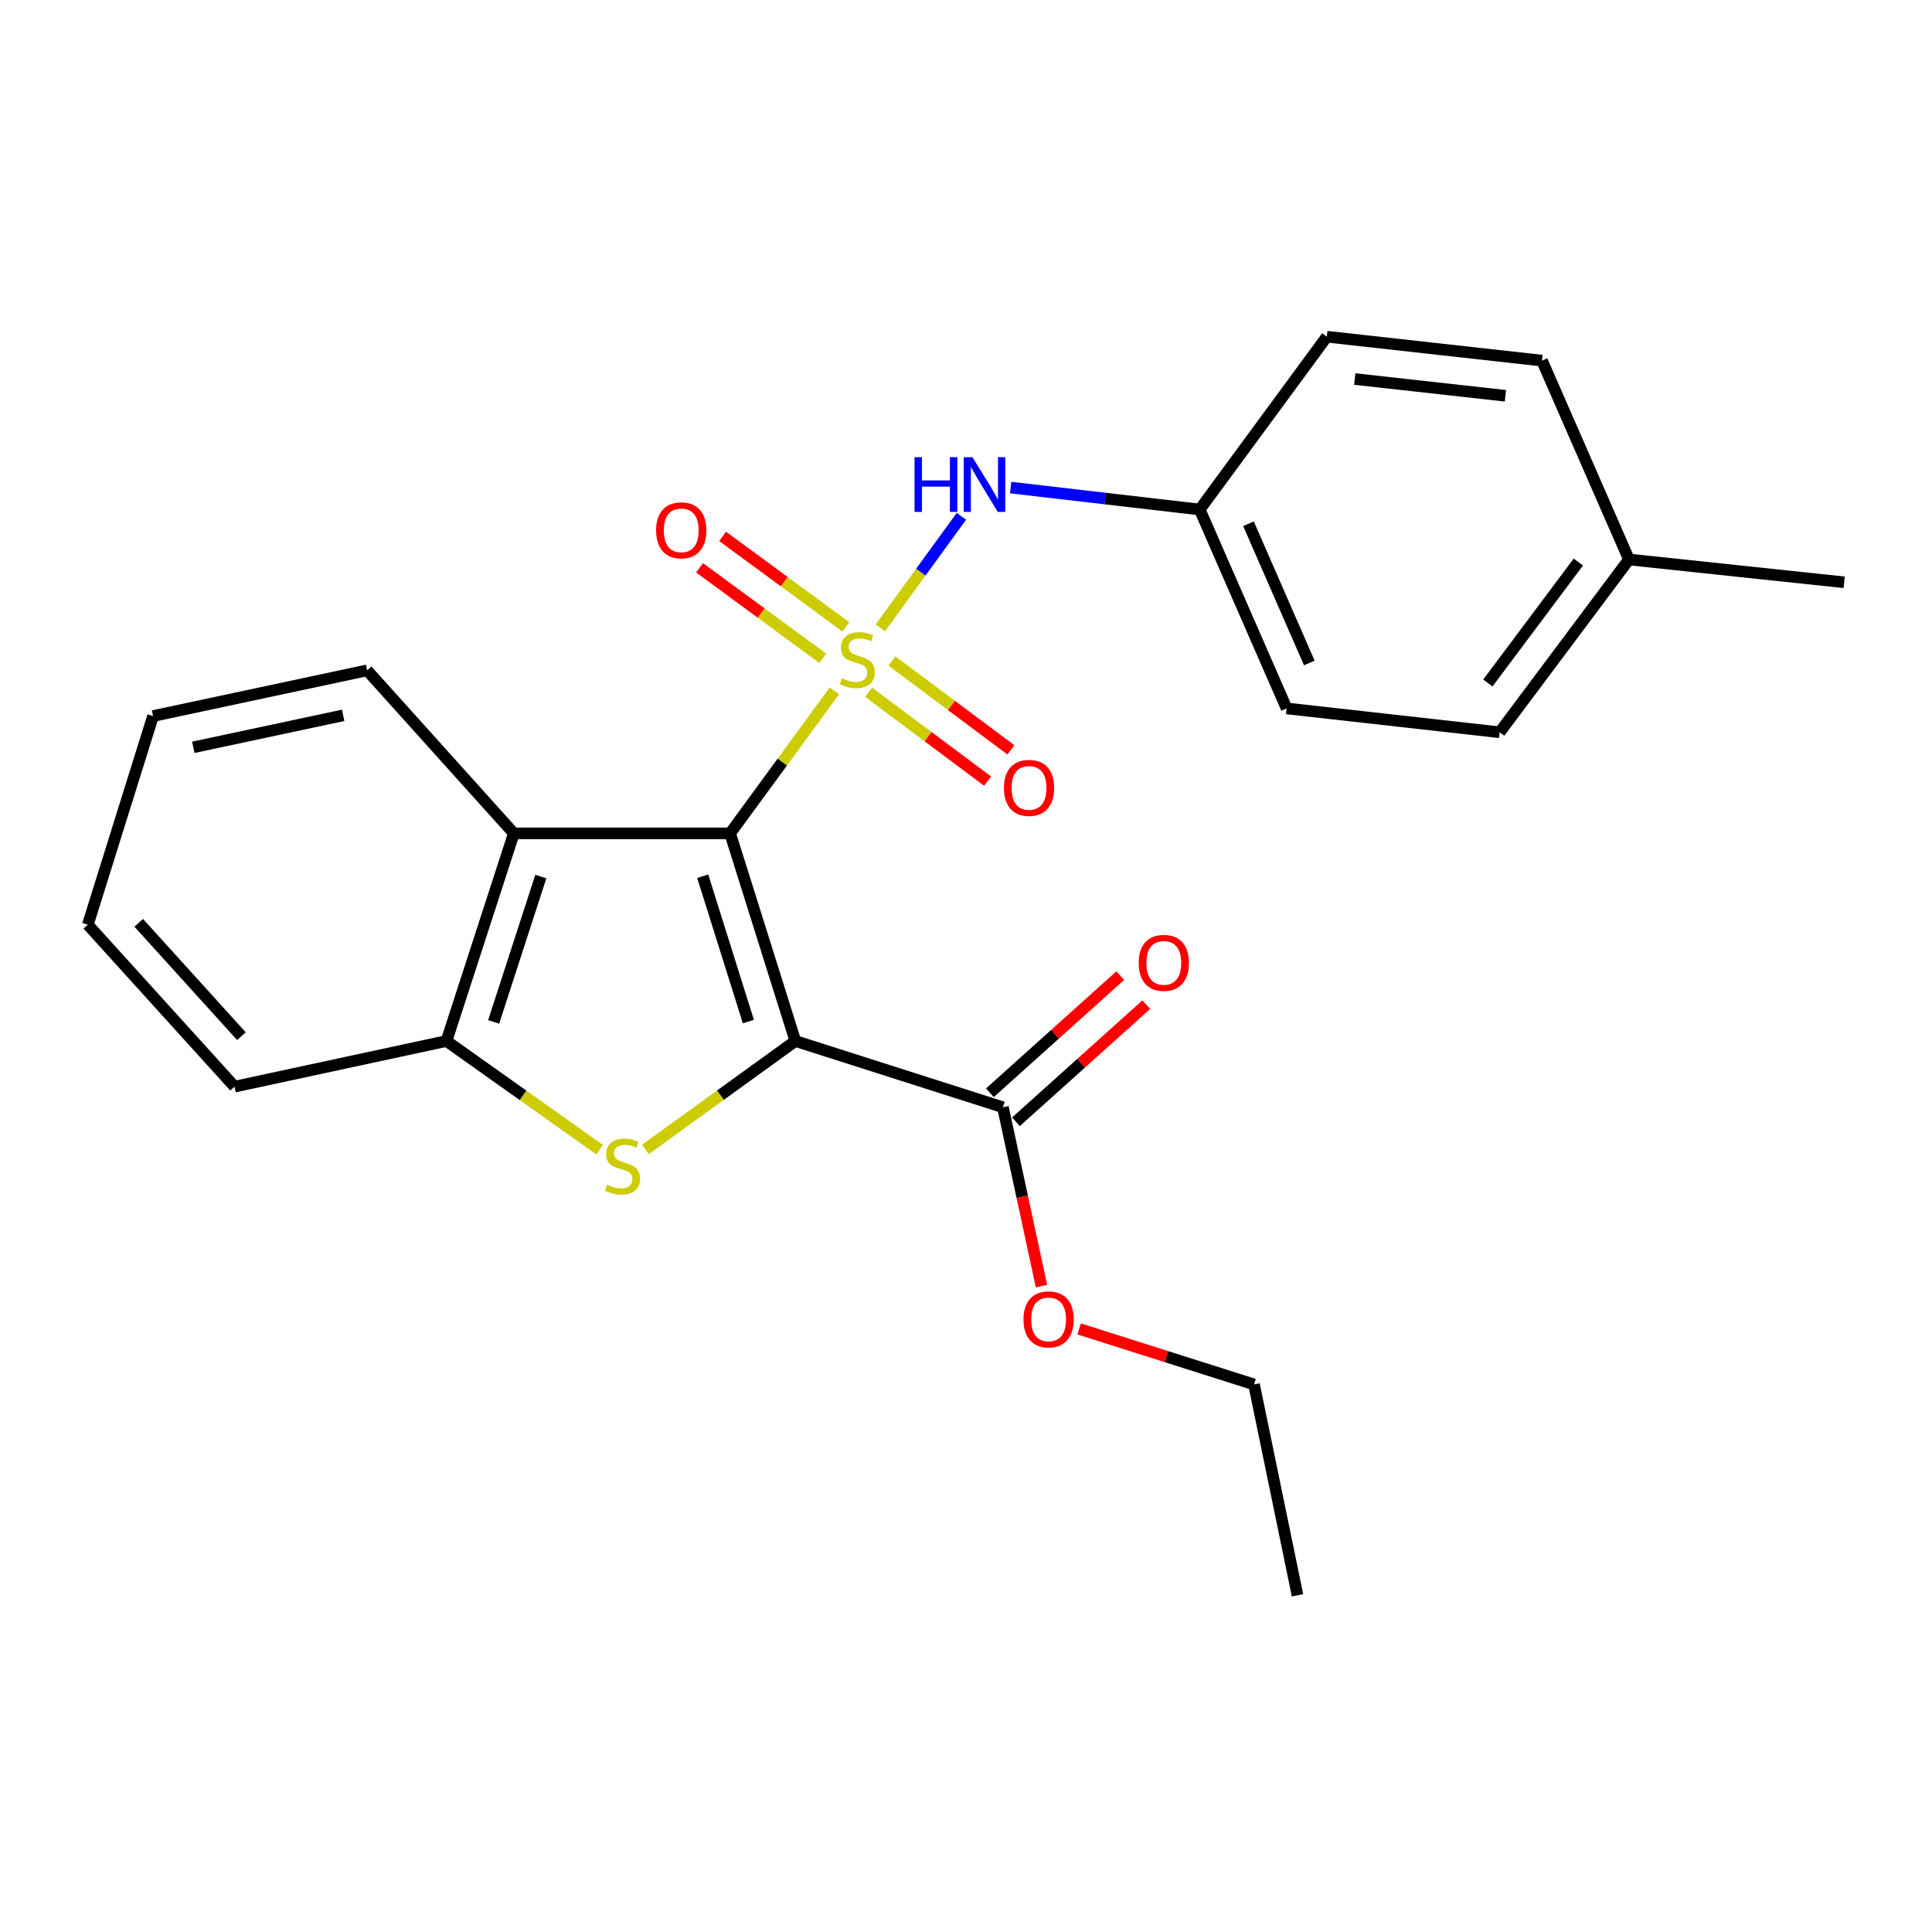 <?xml version='1.0' encoding='iso-8859-1'?>
<svg version='1.1' baseProfile='full'
              xmlns='http://www.w3.org/2000/svg'
                      xmlns:rdkit='http://www.rdkit.org/xml'
                      xmlns:xlink='http://www.w3.org/1999/xlink'
                  xml:space='preserve'
width='1000px' height='1000px' viewBox='0 0 1000 1000'>
<!-- END OF HEADER -->
<rect style='opacity:1.0;fill:#FFFFFF;stroke:none' width='1000' height='1000' x='0' y='0'> </rect>
<path class='bond-0' d='M 431.884,357.579 L 404.896,394.465' style='fill:none;fill-rule:evenodd;stroke:#CCCC00;stroke-width:6px;stroke-linecap:butt;stroke-linejoin:miter;stroke-opacity:1' />
<path class='bond-0' d='M 404.896,394.465 L 377.907,431.352' style='fill:none;fill-rule:evenodd;stroke:#000000;stroke-width:6px;stroke-linecap:butt;stroke-linejoin:miter;stroke-opacity:1' />
<path class='bond-6' d='M 455.631,325.014 L 476.624,296.13' style='fill:none;fill-rule:evenodd;stroke:#CCCC00;stroke-width:6px;stroke-linecap:butt;stroke-linejoin:miter;stroke-opacity:1' />
<path class='bond-6' d='M 476.624,296.13 L 497.616,267.246' style='fill:none;fill-rule:evenodd;stroke:#0000FF;stroke-width:6px;stroke-linecap:butt;stroke-linejoin:miter;stroke-opacity:1' />
<path class='bond-7' d='M 437.818,324.48 L 405.926,301.058' style='fill:none;fill-rule:evenodd;stroke:#CCCC00;stroke-width:6px;stroke-linecap:butt;stroke-linejoin:miter;stroke-opacity:1' />
<path class='bond-7' d='M 405.926,301.058 L 374.034,277.635' style='fill:none;fill-rule:evenodd;stroke:#FF0000;stroke-width:6px;stroke-linecap:butt;stroke-linejoin:miter;stroke-opacity:1' />
<path class='bond-7' d='M 425.872,340.745 L 393.98,317.323' style='fill:none;fill-rule:evenodd;stroke:#CCCC00;stroke-width:6px;stroke-linecap:butt;stroke-linejoin:miter;stroke-opacity:1' />
<path class='bond-7' d='M 393.98,317.323 L 362.088,293.9' style='fill:none;fill-rule:evenodd;stroke:#FF0000;stroke-width:6px;stroke-linecap:butt;stroke-linejoin:miter;stroke-opacity:1' />
<path class='bond-8' d='M 449.568,358.295 L 480.376,381.303' style='fill:none;fill-rule:evenodd;stroke:#CCCC00;stroke-width:6px;stroke-linecap:butt;stroke-linejoin:miter;stroke-opacity:1' />
<path class='bond-8' d='M 480.376,381.303 L 511.184,404.311' style='fill:none;fill-rule:evenodd;stroke:#FF0000;stroke-width:6px;stroke-linecap:butt;stroke-linejoin:miter;stroke-opacity:1' />
<path class='bond-8' d='M 461.643,342.126 L 492.451,365.134' style='fill:none;fill-rule:evenodd;stroke:#CCCC00;stroke-width:6px;stroke-linecap:butt;stroke-linejoin:miter;stroke-opacity:1' />
<path class='bond-8' d='M 492.451,365.134 L 523.26,388.142' style='fill:none;fill-rule:evenodd;stroke:#FF0000;stroke-width:6px;stroke-linecap:butt;stroke-linejoin:miter;stroke-opacity:1' />
<path class='bond-1' d='M 377.907,431.352 L 411.676,538.825' style='fill:none;fill-rule:evenodd;stroke:#000000;stroke-width:6px;stroke-linecap:butt;stroke-linejoin:miter;stroke-opacity:1' />
<path class='bond-1' d='M 363.72,453.523 L 387.358,528.754' style='fill:none;fill-rule:evenodd;stroke:#000000;stroke-width:6px;stroke-linecap:butt;stroke-linejoin:miter;stroke-opacity:1' />
<path class='bond-3' d='M 377.907,431.352 L 265.961,431.352' style='fill:none;fill-rule:evenodd;stroke:#000000;stroke-width:6px;stroke-linecap:butt;stroke-linejoin:miter;stroke-opacity:1' />
<path class='bond-2' d='M 411.676,538.825 L 372.873,566.879' style='fill:none;fill-rule:evenodd;stroke:#000000;stroke-width:6px;stroke-linecap:butt;stroke-linejoin:miter;stroke-opacity:1' />
<path class='bond-2' d='M 372.873,566.879 L 334.071,594.933' style='fill:none;fill-rule:evenodd;stroke:#CCCC00;stroke-width:6px;stroke-linecap:butt;stroke-linejoin:miter;stroke-opacity:1' />
<path class='bond-5' d='M 411.676,538.825 L 519.116,573.121' style='fill:none;fill-rule:evenodd;stroke:#000000;stroke-width:6px;stroke-linecap:butt;stroke-linejoin:miter;stroke-opacity:1' />
<path class='bond-24' d='M 310.358,595.068 L 270.726,566.946' style='fill:none;fill-rule:evenodd;stroke:#CCCC00;stroke-width:6px;stroke-linecap:butt;stroke-linejoin:miter;stroke-opacity:1' />
<path class='bond-24' d='M 270.726,566.946 L 231.094,538.825' style='fill:none;fill-rule:evenodd;stroke:#000000;stroke-width:6px;stroke-linecap:butt;stroke-linejoin:miter;stroke-opacity:1' />
<path class='bond-4' d='M 265.961,431.352 L 231.094,538.825' style='fill:none;fill-rule:evenodd;stroke:#000000;stroke-width:6px;stroke-linecap:butt;stroke-linejoin:miter;stroke-opacity:1' />
<path class='bond-4' d='M 279.927,453.701 L 255.519,528.932' style='fill:none;fill-rule:evenodd;stroke:#000000;stroke-width:6px;stroke-linecap:butt;stroke-linejoin:miter;stroke-opacity:1' />
<path class='bond-13' d='M 265.961,431.352 L 190.026,346.975' style='fill:none;fill-rule:evenodd;stroke:#000000;stroke-width:6px;stroke-linecap:butt;stroke-linejoin:miter;stroke-opacity:1' />
<path class='bond-18' d='M 231.094,538.825 L 121.39,562.448' style='fill:none;fill-rule:evenodd;stroke:#000000;stroke-width:6px;stroke-linecap:butt;stroke-linejoin:miter;stroke-opacity:1' />
<path class='bond-9' d='M 525.86,580.626 L 559.594,550.312' style='fill:none;fill-rule:evenodd;stroke:#000000;stroke-width:6px;stroke-linecap:butt;stroke-linejoin:miter;stroke-opacity:1' />
<path class='bond-9' d='M 559.594,550.312 L 593.328,519.998' style='fill:none;fill-rule:evenodd;stroke:#FF0000;stroke-width:6px;stroke-linecap:butt;stroke-linejoin:miter;stroke-opacity:1' />
<path class='bond-9' d='M 512.371,565.616 L 546.106,535.302' style='fill:none;fill-rule:evenodd;stroke:#000000;stroke-width:6px;stroke-linecap:butt;stroke-linejoin:miter;stroke-opacity:1' />
<path class='bond-9' d='M 546.106,535.302 L 579.84,504.988' style='fill:none;fill-rule:evenodd;stroke:#FF0000;stroke-width:6px;stroke-linecap:butt;stroke-linejoin:miter;stroke-opacity:1' />
<path class='bond-11' d='M 519.116,573.121 L 529.093,619.416' style='fill:none;fill-rule:evenodd;stroke:#000000;stroke-width:6px;stroke-linecap:butt;stroke-linejoin:miter;stroke-opacity:1' />
<path class='bond-11' d='M 529.093,619.416 L 539.07,665.71' style='fill:none;fill-rule:evenodd;stroke:#FF0000;stroke-width:6px;stroke-linecap:butt;stroke-linejoin:miter;stroke-opacity:1' />
<path class='bond-10' d='M 523.118,252.365 L 572.045,258.048' style='fill:none;fill-rule:evenodd;stroke:#0000FF;stroke-width:6px;stroke-linecap:butt;stroke-linejoin:miter;stroke-opacity:1' />
<path class='bond-10' d='M 572.045,258.048 L 620.971,263.73' style='fill:none;fill-rule:evenodd;stroke:#000000;stroke-width:6px;stroke-linecap:butt;stroke-linejoin:miter;stroke-opacity:1' />
<path class='bond-14' d='M 620.971,263.73 L 686.76,174.274' style='fill:none;fill-rule:evenodd;stroke:#000000;stroke-width:6px;stroke-linecap:butt;stroke-linejoin:miter;stroke-opacity:1' />
<path class='bond-15' d='M 620.971,263.73 L 665.952,366.674' style='fill:none;fill-rule:evenodd;stroke:#000000;stroke-width:6px;stroke-linecap:butt;stroke-linejoin:miter;stroke-opacity:1' />
<path class='bond-15' d='M 646.211,271.092 L 677.697,343.152' style='fill:none;fill-rule:evenodd;stroke:#000000;stroke-width:6px;stroke-linecap:butt;stroke-linejoin:miter;stroke-opacity:1' />
<path class='bond-19' d='M 558.549,687.848 L 603.814,702.215' style='fill:none;fill-rule:evenodd;stroke:#FF0000;stroke-width:6px;stroke-linecap:butt;stroke-linejoin:miter;stroke-opacity:1' />
<path class='bond-19' d='M 603.814,702.215 L 649.079,716.583' style='fill:none;fill-rule:evenodd;stroke:#000000;stroke-width:6px;stroke-linecap:butt;stroke-linejoin:miter;stroke-opacity:1' />
<path class='bond-12' d='M 843.149,289.584 L 776.227,379.029' style='fill:none;fill-rule:evenodd;stroke:#000000;stroke-width:6px;stroke-linecap:butt;stroke-linejoin:miter;stroke-opacity:1' />
<path class='bond-12' d='M 816.952,290.911 L 770.107,353.522' style='fill:none;fill-rule:evenodd;stroke:#000000;stroke-width:6px;stroke-linecap:butt;stroke-linejoin:miter;stroke-opacity:1' />
<path class='bond-20' d='M 843.149,289.584 L 954.545,301.401' style='fill:none;fill-rule:evenodd;stroke:#000000;stroke-width:6px;stroke-linecap:butt;stroke-linejoin:miter;stroke-opacity:1' />
<path class='bond-25' d='M 843.149,289.584 L 798.135,186.651' style='fill:none;fill-rule:evenodd;stroke:#000000;stroke-width:6px;stroke-linecap:butt;stroke-linejoin:miter;stroke-opacity:1' />
<path class='bond-21' d='M 190.026,346.975 L 79.223,370.62' style='fill:none;fill-rule:evenodd;stroke:#000000;stroke-width:6px;stroke-linecap:butt;stroke-linejoin:miter;stroke-opacity:1' />
<path class='bond-21' d='M 177.617,370.258 L 100.055,386.809' style='fill:none;fill-rule:evenodd;stroke:#000000;stroke-width:6px;stroke-linecap:butt;stroke-linejoin:miter;stroke-opacity:1' />
<path class='bond-17' d='M 686.76,174.274 L 798.135,186.651' style='fill:none;fill-rule:evenodd;stroke:#000000;stroke-width:6px;stroke-linecap:butt;stroke-linejoin:miter;stroke-opacity:1' />
<path class='bond-17' d='M 701.237,196.188 L 779.199,204.852' style='fill:none;fill-rule:evenodd;stroke:#000000;stroke-width:6px;stroke-linecap:butt;stroke-linejoin:miter;stroke-opacity:1' />
<path class='bond-16' d='M 665.952,366.674 L 776.227,379.029' style='fill:none;fill-rule:evenodd;stroke:#000000;stroke-width:6px;stroke-linecap:butt;stroke-linejoin:miter;stroke-opacity:1' />
<path class='bond-26' d='M 121.39,562.448 L 45.455,478.62' style='fill:none;fill-rule:evenodd;stroke:#000000;stroke-width:6px;stroke-linecap:butt;stroke-linejoin:miter;stroke-opacity:1' />
<path class='bond-26' d='M 124.956,536.325 L 71.801,477.646' style='fill:none;fill-rule:evenodd;stroke:#000000;stroke-width:6px;stroke-linecap:butt;stroke-linejoin:miter;stroke-opacity:1' />
<path class='bond-23' d='M 649.079,716.583 L 671.591,825.726' style='fill:none;fill-rule:evenodd;stroke:#000000;stroke-width:6px;stroke-linecap:butt;stroke-linejoin:miter;stroke-opacity:1' />
<path class='bond-22' d='M 79.223,370.62 L 45.455,478.62' style='fill:none;fill-rule:evenodd;stroke:#000000;stroke-width:6px;stroke-linecap:butt;stroke-linejoin:miter;stroke-opacity:1' />
<path  class='atom-0' d='M 435.752 351.078
Q 436.072 351.198, 437.392 351.758
Q 438.712 352.318, 440.152 352.678
Q 441.632 352.998, 443.072 352.998
Q 445.752 352.998, 447.312 351.718
Q 448.872 350.398, 448.872 348.118
Q 448.872 346.558, 448.072 345.598
Q 447.312 344.638, 446.112 344.118
Q 444.912 343.598, 442.912 342.998
Q 440.392 342.238, 438.872 341.518
Q 437.392 340.798, 436.312 339.278
Q 435.272 337.758, 435.272 335.198
Q 435.272 331.638, 437.672 329.438
Q 440.112 327.238, 444.912 327.238
Q 448.192 327.238, 451.912 328.798
L 450.992 331.878
Q 447.592 330.478, 445.032 330.478
Q 442.272 330.478, 440.752 331.638
Q 439.232 332.758, 439.272 334.718
Q 439.272 336.238, 440.032 337.158
Q 440.832 338.078, 441.952 338.598
Q 443.112 339.118, 445.032 339.718
Q 447.592 340.518, 449.112 341.318
Q 450.632 342.118, 451.712 343.758
Q 452.832 345.358, 452.832 348.118
Q 452.832 352.038, 450.192 354.158
Q 447.592 356.238, 443.232 356.238
Q 440.712 356.238, 438.792 355.678
Q 436.912 355.158, 434.672 354.238
L 435.752 351.078
' fill='#CCCC00'/>
<path  class='atom-3' d='M 314.231 613.213
Q 314.551 613.333, 315.871 613.893
Q 317.191 614.453, 318.631 614.813
Q 320.111 615.133, 321.551 615.133
Q 324.231 615.133, 325.791 613.853
Q 327.351 612.533, 327.351 610.253
Q 327.351 608.693, 326.551 607.733
Q 325.791 606.773, 324.591 606.253
Q 323.391 605.733, 321.391 605.133
Q 318.871 604.373, 317.351 603.653
Q 315.871 602.933, 314.791 601.413
Q 313.751 599.893, 313.751 597.333
Q 313.751 593.773, 316.151 591.573
Q 318.591 589.373, 323.391 589.373
Q 326.671 589.373, 330.391 590.933
L 329.471 594.013
Q 326.071 592.613, 323.511 592.613
Q 320.751 592.613, 319.231 593.773
Q 317.711 594.893, 317.751 596.853
Q 317.751 598.373, 318.511 599.293
Q 319.311 600.213, 320.431 600.733
Q 321.591 601.253, 323.511 601.853
Q 326.071 602.653, 327.591 603.453
Q 329.111 604.253, 330.191 605.893
Q 331.311 607.493, 331.311 610.253
Q 331.311 614.173, 328.671 616.293
Q 326.071 618.373, 321.711 618.373
Q 319.191 618.373, 317.271 617.813
Q 315.391 617.293, 313.151 616.373
L 314.231 613.213
' fill='#CCCC00'/>
<path  class='atom-7' d='M 473.355 236.632
L 477.195 236.632
L 477.195 248.672
L 491.675 248.672
L 491.675 236.632
L 495.515 236.632
L 495.515 264.952
L 491.675 264.952
L 491.675 251.872
L 477.195 251.872
L 477.195 264.952
L 473.355 264.952
L 473.355 236.632
' fill='#0000FF'/>
<path  class='atom-7' d='M 503.315 236.632
L 512.595 251.632
Q 513.515 253.112, 514.995 255.792
Q 516.475 258.472, 516.555 258.632
L 516.555 236.632
L 520.315 236.632
L 520.315 264.952
L 516.435 264.952
L 506.475 248.552
Q 505.315 246.632, 504.075 244.432
Q 502.875 242.232, 502.515 241.552
L 502.515 264.952
L 498.835 264.952
L 498.835 236.632
L 503.315 236.632
' fill='#0000FF'/>
<path  class='atom-8' d='M 339.603 274.495
Q 339.603 267.695, 342.963 263.895
Q 346.323 260.095, 352.603 260.095
Q 358.883 260.095, 362.243 263.895
Q 365.603 267.695, 365.603 274.495
Q 365.603 281.375, 362.203 285.295
Q 358.803 289.175, 352.603 289.175
Q 346.363 289.175, 342.963 285.295
Q 339.603 281.415, 339.603 274.495
M 352.603 285.975
Q 356.923 285.975, 359.243 283.095
Q 361.603 280.175, 361.603 274.495
Q 361.603 268.935, 359.243 266.135
Q 356.923 263.295, 352.603 263.295
Q 348.283 263.295, 345.923 266.095
Q 343.603 268.895, 343.603 274.495
Q 343.603 280.215, 345.923 283.095
Q 348.283 285.975, 352.603 285.975
' fill='#FF0000'/>
<path  class='atom-9' d='M 519.625 407.81
Q 519.625 401.01, 522.985 397.21
Q 526.345 393.41, 532.625 393.41
Q 538.905 393.41, 542.265 397.21
Q 545.625 401.01, 545.625 407.81
Q 545.625 414.69, 542.225 418.61
Q 538.825 422.49, 532.625 422.49
Q 526.385 422.49, 522.985 418.61
Q 519.625 414.73, 519.625 407.81
M 532.625 419.29
Q 536.945 419.29, 539.265 416.41
Q 541.625 413.49, 541.625 407.81
Q 541.625 402.25, 539.265 399.45
Q 536.945 396.61, 532.625 396.61
Q 528.305 396.61, 525.945 399.41
Q 523.625 402.21, 523.625 407.81
Q 523.625 413.53, 525.945 416.41
Q 528.305 419.29, 532.625 419.29
' fill='#FF0000'/>
<path  class='atom-10' d='M 589.383 498.376
Q 589.383 491.576, 592.743 487.776
Q 596.103 483.976, 602.383 483.976
Q 608.663 483.976, 612.023 487.776
Q 615.383 491.576, 615.383 498.376
Q 615.383 505.256, 611.983 509.176
Q 608.583 513.056, 602.383 513.056
Q 596.143 513.056, 592.743 509.176
Q 589.383 505.296, 589.383 498.376
M 602.383 509.856
Q 606.703 509.856, 609.023 506.976
Q 611.383 504.056, 611.383 498.376
Q 611.383 492.816, 609.023 490.016
Q 606.703 487.176, 602.383 487.176
Q 598.063 487.176, 595.703 489.976
Q 593.383 492.776, 593.383 498.376
Q 593.383 504.096, 595.703 506.976
Q 598.063 509.856, 602.383 509.856
' fill='#FF0000'/>
<path  class='atom-12' d='M 529.76 682.916
Q 529.76 676.116, 533.12 672.316
Q 536.48 668.516, 542.76 668.516
Q 549.04 668.516, 552.4 672.316
Q 555.76 676.116, 555.76 682.916
Q 555.76 689.796, 552.36 693.716
Q 548.96 697.596, 542.76 697.596
Q 536.52 697.596, 533.12 693.716
Q 529.76 689.836, 529.76 682.916
M 542.76 694.396
Q 547.08 694.396, 549.4 691.516
Q 551.76 688.596, 551.76 682.916
Q 551.76 677.356, 549.4 674.556
Q 547.08 671.716, 542.76 671.716
Q 538.44 671.716, 536.08 674.516
Q 533.76 677.316, 533.76 682.916
Q 533.76 688.636, 536.08 691.516
Q 538.44 694.396, 542.76 694.396
' fill='#FF0000'/>
</svg>

